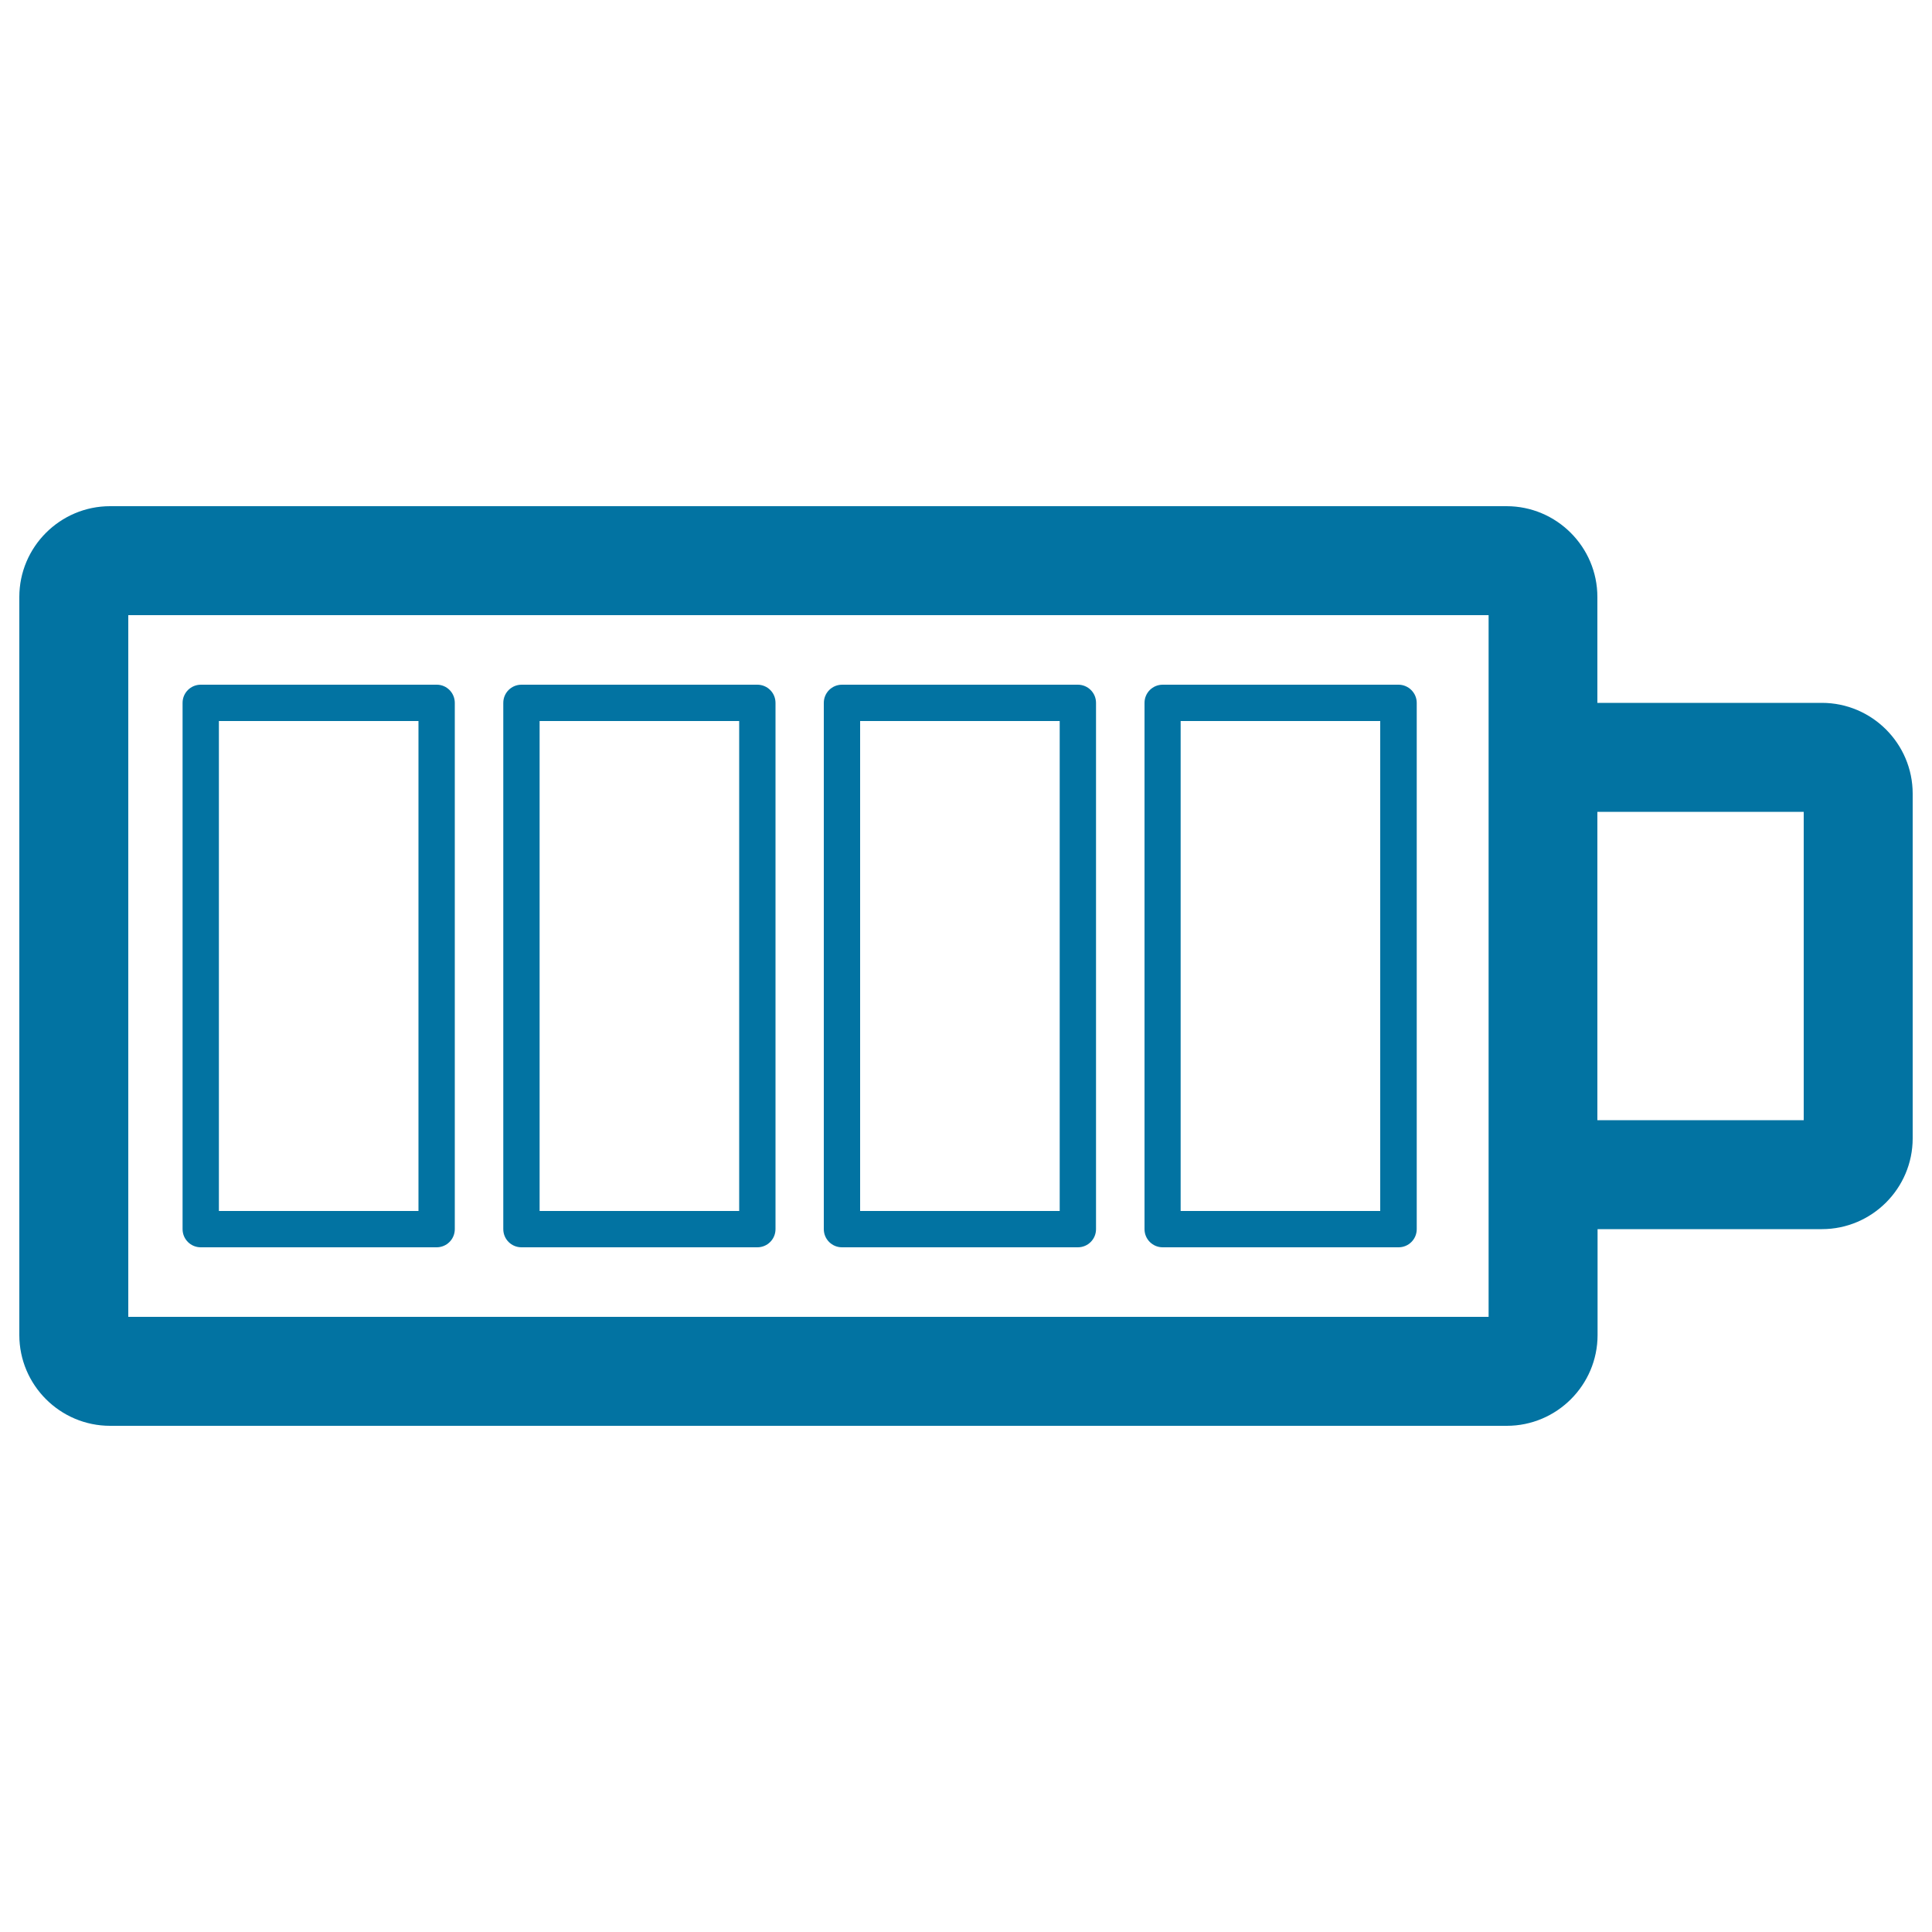 <svg xmlns="http://www.w3.org/2000/svg" viewBox="0 0 1000 1000" style="fill:#0273a2">
<title>Full Charged Battery SVG icon</title>
<g><g><path d="M943,363.8H826.8V309c0-25.9-21.1-47-47-47H57c-25.9,0-47,21.1-47,47v382c0,25.9,21.1,47,47,47h722.9c25.9,0,47-21.1,47-47v-54.8H943c25.9,0,47-21.1,47-47V410.8C990,384.9,968.9,363.8,943,363.8z M770.5,681.6H66.4V318.4h704.1v92.4v178.5V681.6z M933.6,579.8H826.8V420.2h106.8V579.8z"/><path d="M226.1,354.4H103.9c-5.2,0-9.4,4.2-9.4,9.4v272.4c0,5.2,4.2,9.4,9.4,9.4h122.1c5.2,0,9.4-4.2,9.4-9.4V363.8C235.4,358.6,231.2,354.4,226.1,354.4z M216.7,626.8H113.3V373.2h103.3V626.8z"/><path d="M392,354.4H269.9c-5.2,0-9.4,4.2-9.4,9.4v272.4c0,5.2,4.2,9.4,9.4,9.4H392c5.2,0,9.4-4.2,9.4-9.4V363.8C401.4,358.6,397.2,354.4,392,354.4z M382.6,626.8H279.3V373.2h103.3V626.8z"/><path d="M557.9,354.4H435.8c-5.2,0-9.4,4.2-9.4,9.4v272.4c0,5.2,4.2,9.4,9.4,9.4h122.1c5.2,0,9.4-4.2,9.4-9.4V363.8C567.3,358.6,563.1,354.4,557.9,354.4z M548.5,626.8H445.2V373.2h103.3V626.8z"/><path d="M723.9,354.4H601.8c-5.2,0-9.4,4.2-9.4,9.4v272.4c0,5.2,4.2,9.4,9.4,9.4h122.1c5.2,0,9.4-4.2,9.4-9.4V363.8C733.3,358.6,729,354.4,723.9,354.4z M714.5,626.8H611.1V373.2h103.3V626.8z"/></g></g>
</svg>
